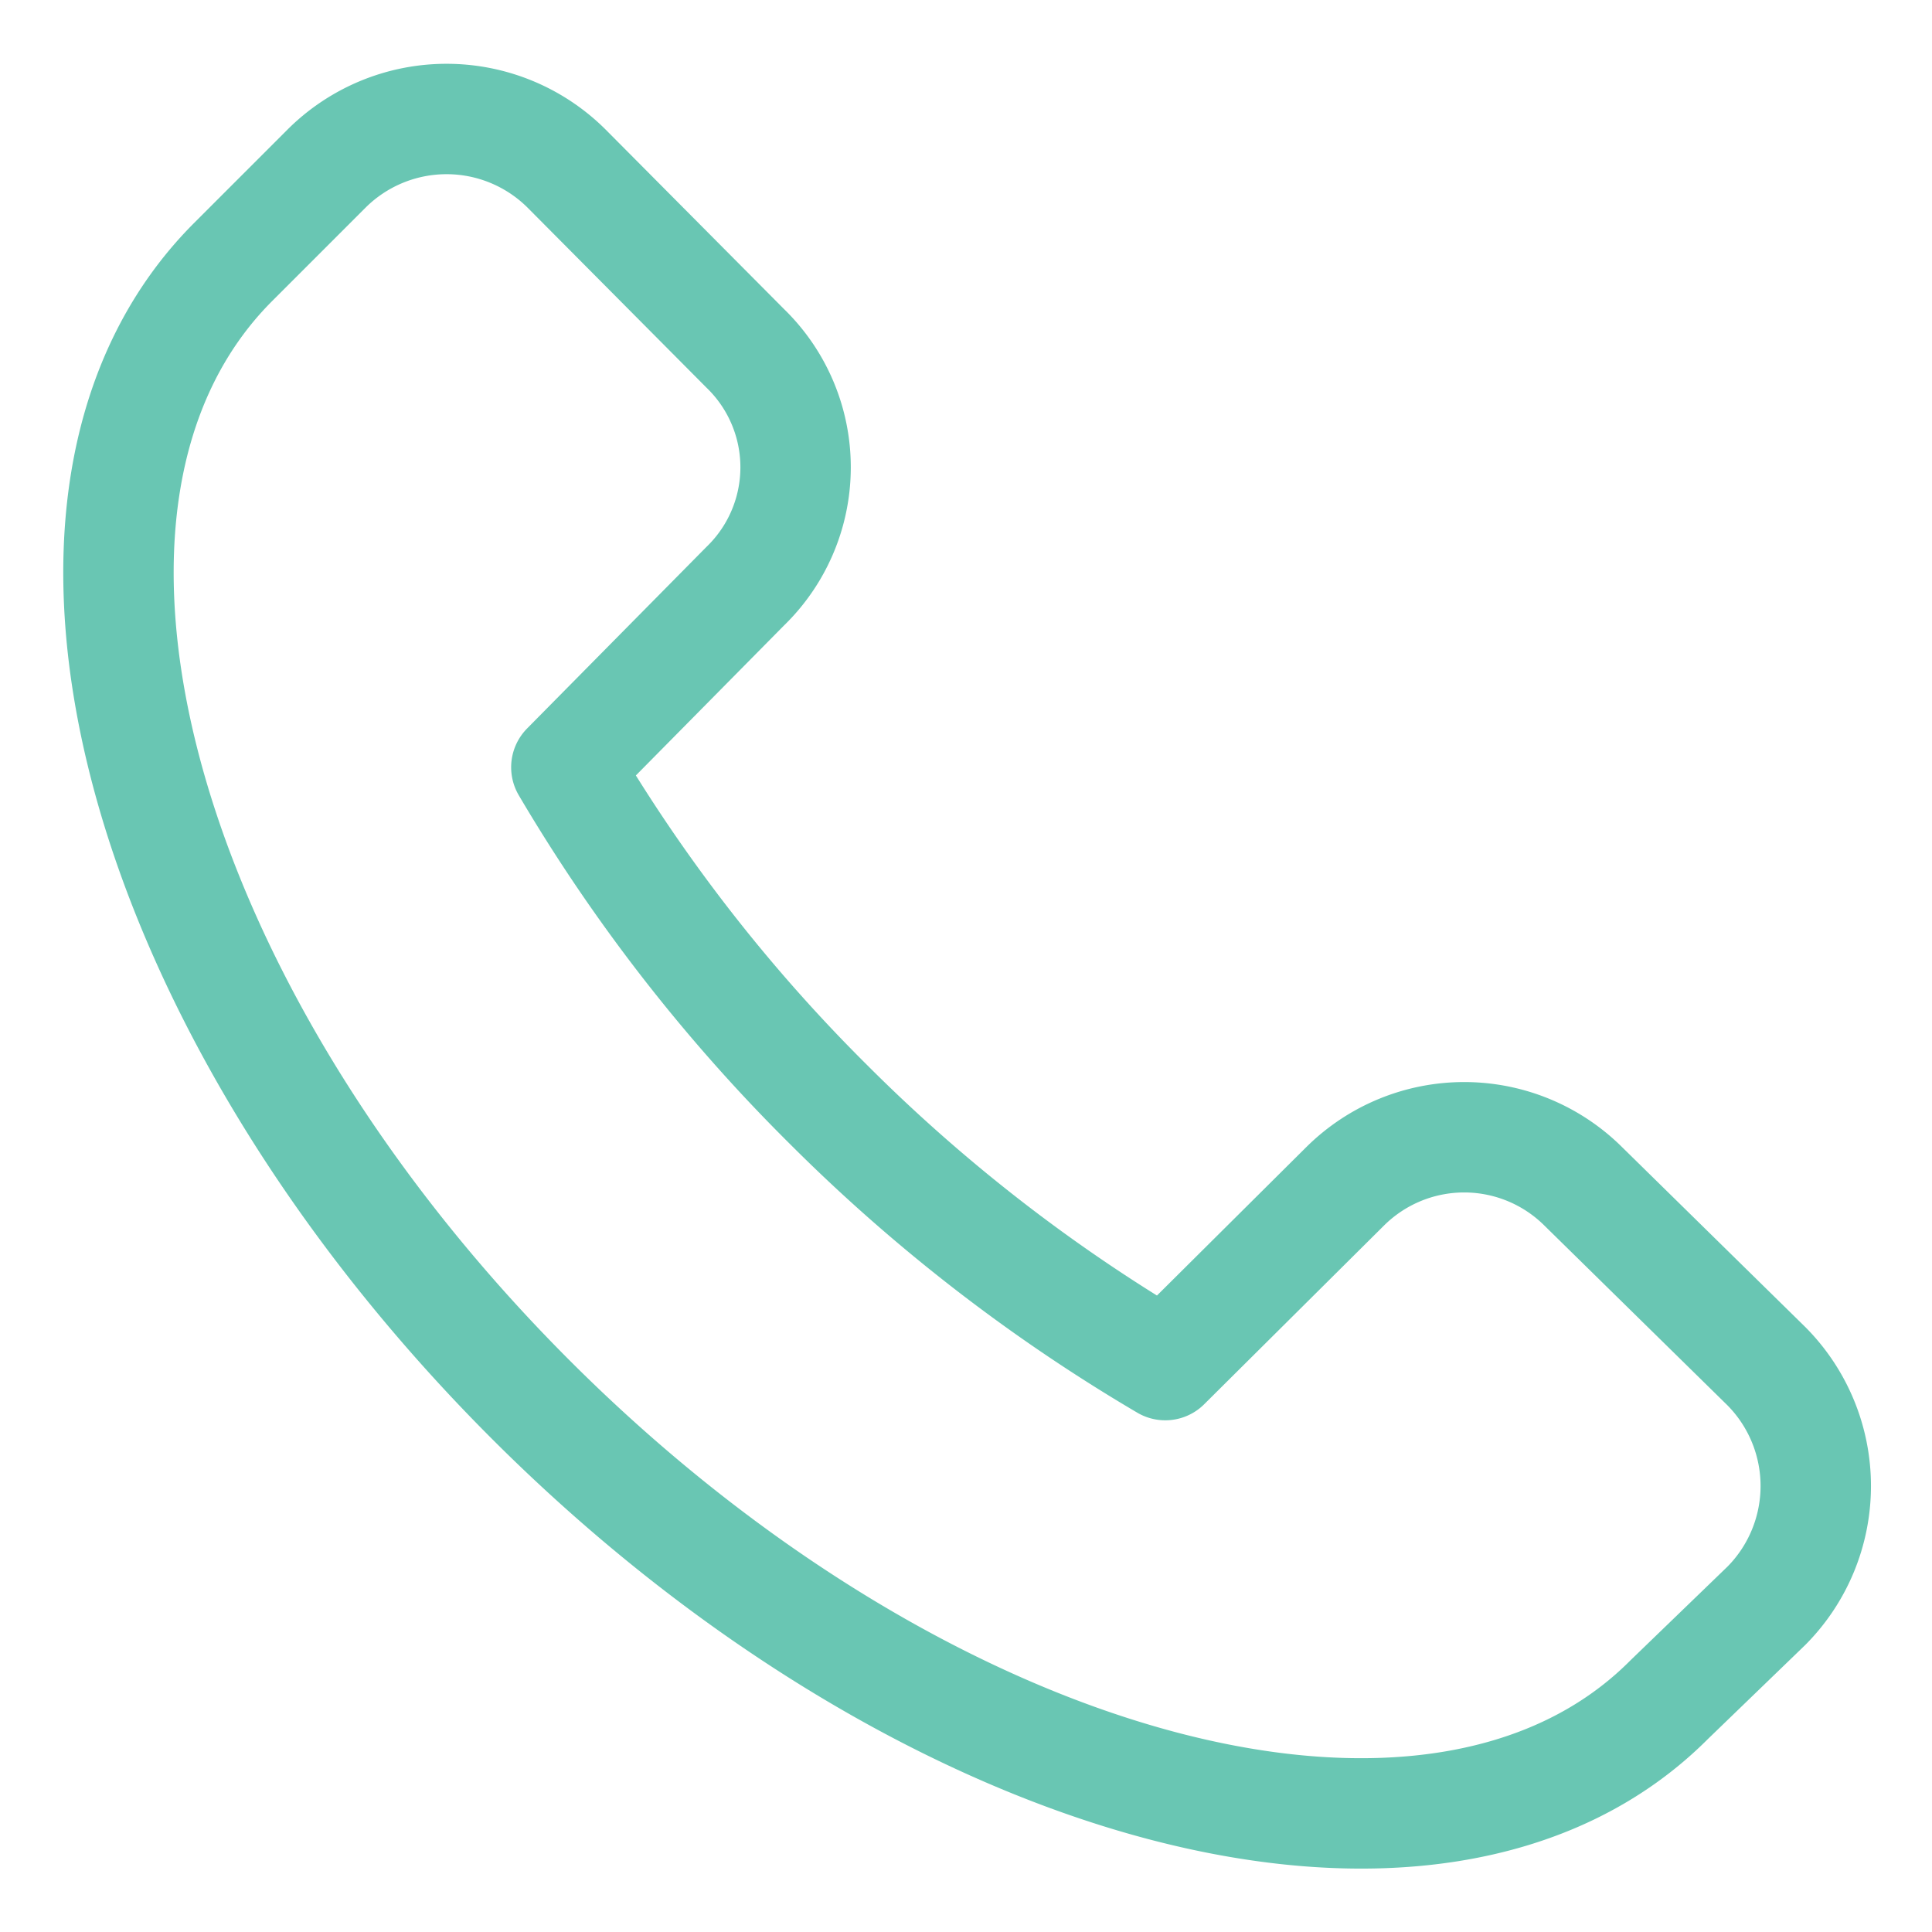 <svg id="Layer_1" data-name="Layer 1" xmlns="http://www.w3.org/2000/svg" width="35" height="35" viewBox="0 0 35 35">
  <defs>
    <style>
      .cls-1 {
        fill: none;
        stroke: #69c6b3;
        stroke-linecap: round;
        stroke-linejoin: round;
        stroke-width: 2px;
      }
    </style>
  </defs>
  <path class="cls-1" d="M30.24,30.79C26.05,35,16.82,32.55,9.63,25.37S0,9,4.21,4.76L5.92,3.05a3.08,3.08,0,0,1,4.34,0L13.5,6.31a3,3,0,0,1,0,4.31l0,0L10.26,13.9A30.18,30.18,0,0,0,15,20a30.46,30.46,0,0,0,6.11,4.73l3.26-3.24a3.06,3.06,0,0,1,4.31,0l0,0L32,24.75a3.08,3.08,0,0,1,0,4.34Z"/>
</svg>
